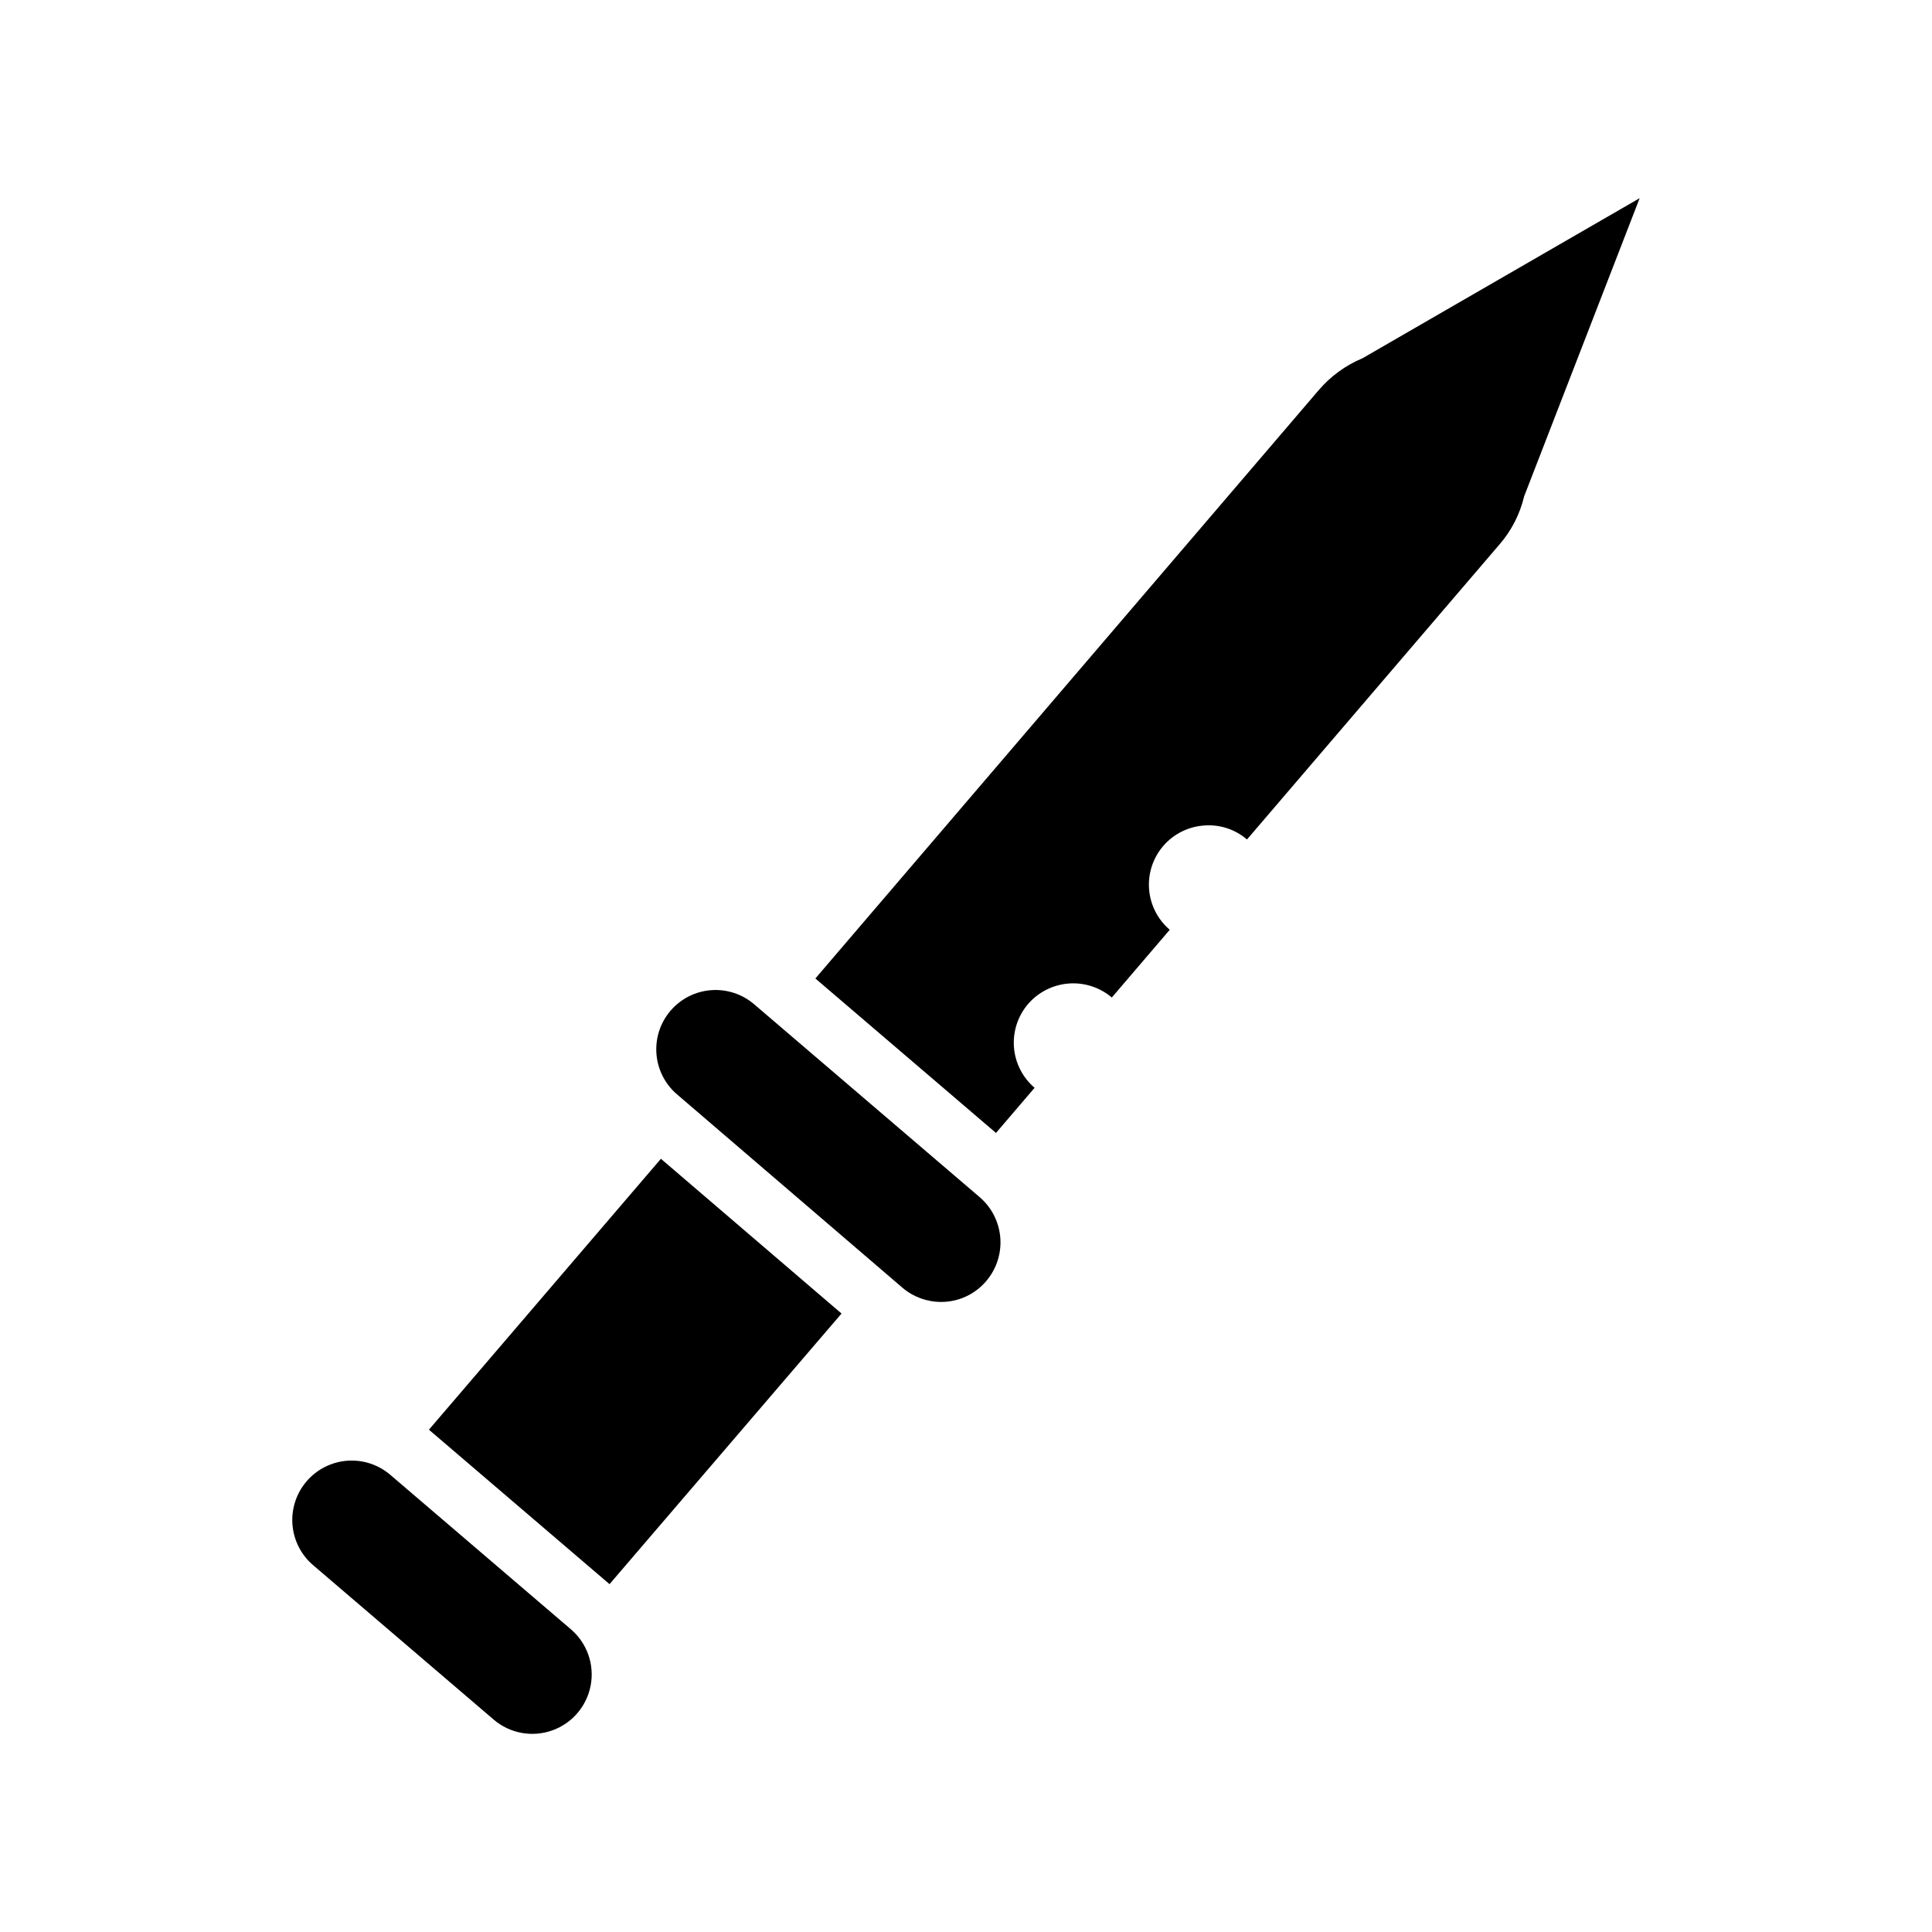 <?xml version="1.0" encoding="UTF-8"?>
<!-- Uploaded to: SVG Repo, www.svgrepo.com, Generator: SVG Repo Mixer Tools -->
<svg fill="#000000" width="800px" height="800px" version="1.1" viewBox="144 144 512 512" xmlns="http://www.w3.org/2000/svg">
 <path d="m319.15 451.09 47.863 41.012-61.48 71.715-47.863-40.934zm-71.715 83.758c-3.172-2.715-7.293-4.059-11.457-3.734-4.164 0.324-8.027 2.293-10.742 5.465-2.711 3.172-4.055 7.297-3.731 11.457 0.324 4.164 2.289 8.027 5.465 10.742l47.863 40.934h-0.004c4.277 3.656 10.176 4.754 15.48 2.879 5.305-1.871 9.203-6.434 10.234-11.965 1.027-5.527-0.973-11.188-5.246-14.844zm257.65-295.91c-4.496 1.879-8.488 4.789-11.652 8.5l-133.35 155.87 47.863 40.934 10.234-11.965c-3.176-2.711-5.144-6.574-5.469-10.738-0.324-4.164 1.02-8.289 3.734-11.461 2.727-3.156 6.586-5.109 10.746-5.434 4.156-0.324 8.273 1.004 11.453 3.703l15.352-17.949c-3.184-2.711-5.152-6.578-5.477-10.746-0.324-4.168 1.027-8.293 3.754-11.465 2.727-3.168 6.606-5.117 10.777-5.418 4.144-0.348 8.258 0.984 11.414 3.699l66.832-78.09c3.219-3.676 5.488-8.082 6.613-12.832l30.621-79.035zm-161.22 171.21c-3.164-2.715-7.273-4.059-11.43-3.742s-8.016 2.273-10.73 5.438c-2.715 3.16-4.059 7.273-3.742 11.43s2.273 8.016 5.434 10.727l59.75 51.246v0.004c2.856 2.43 6.484 3.769 10.234 3.777 4.606 0.016 8.984-2 11.965-5.512 2.711-3.168 4.059-7.281 3.75-11.438-0.309-4.16-2.254-8.027-5.402-10.762z"/>
</svg>
